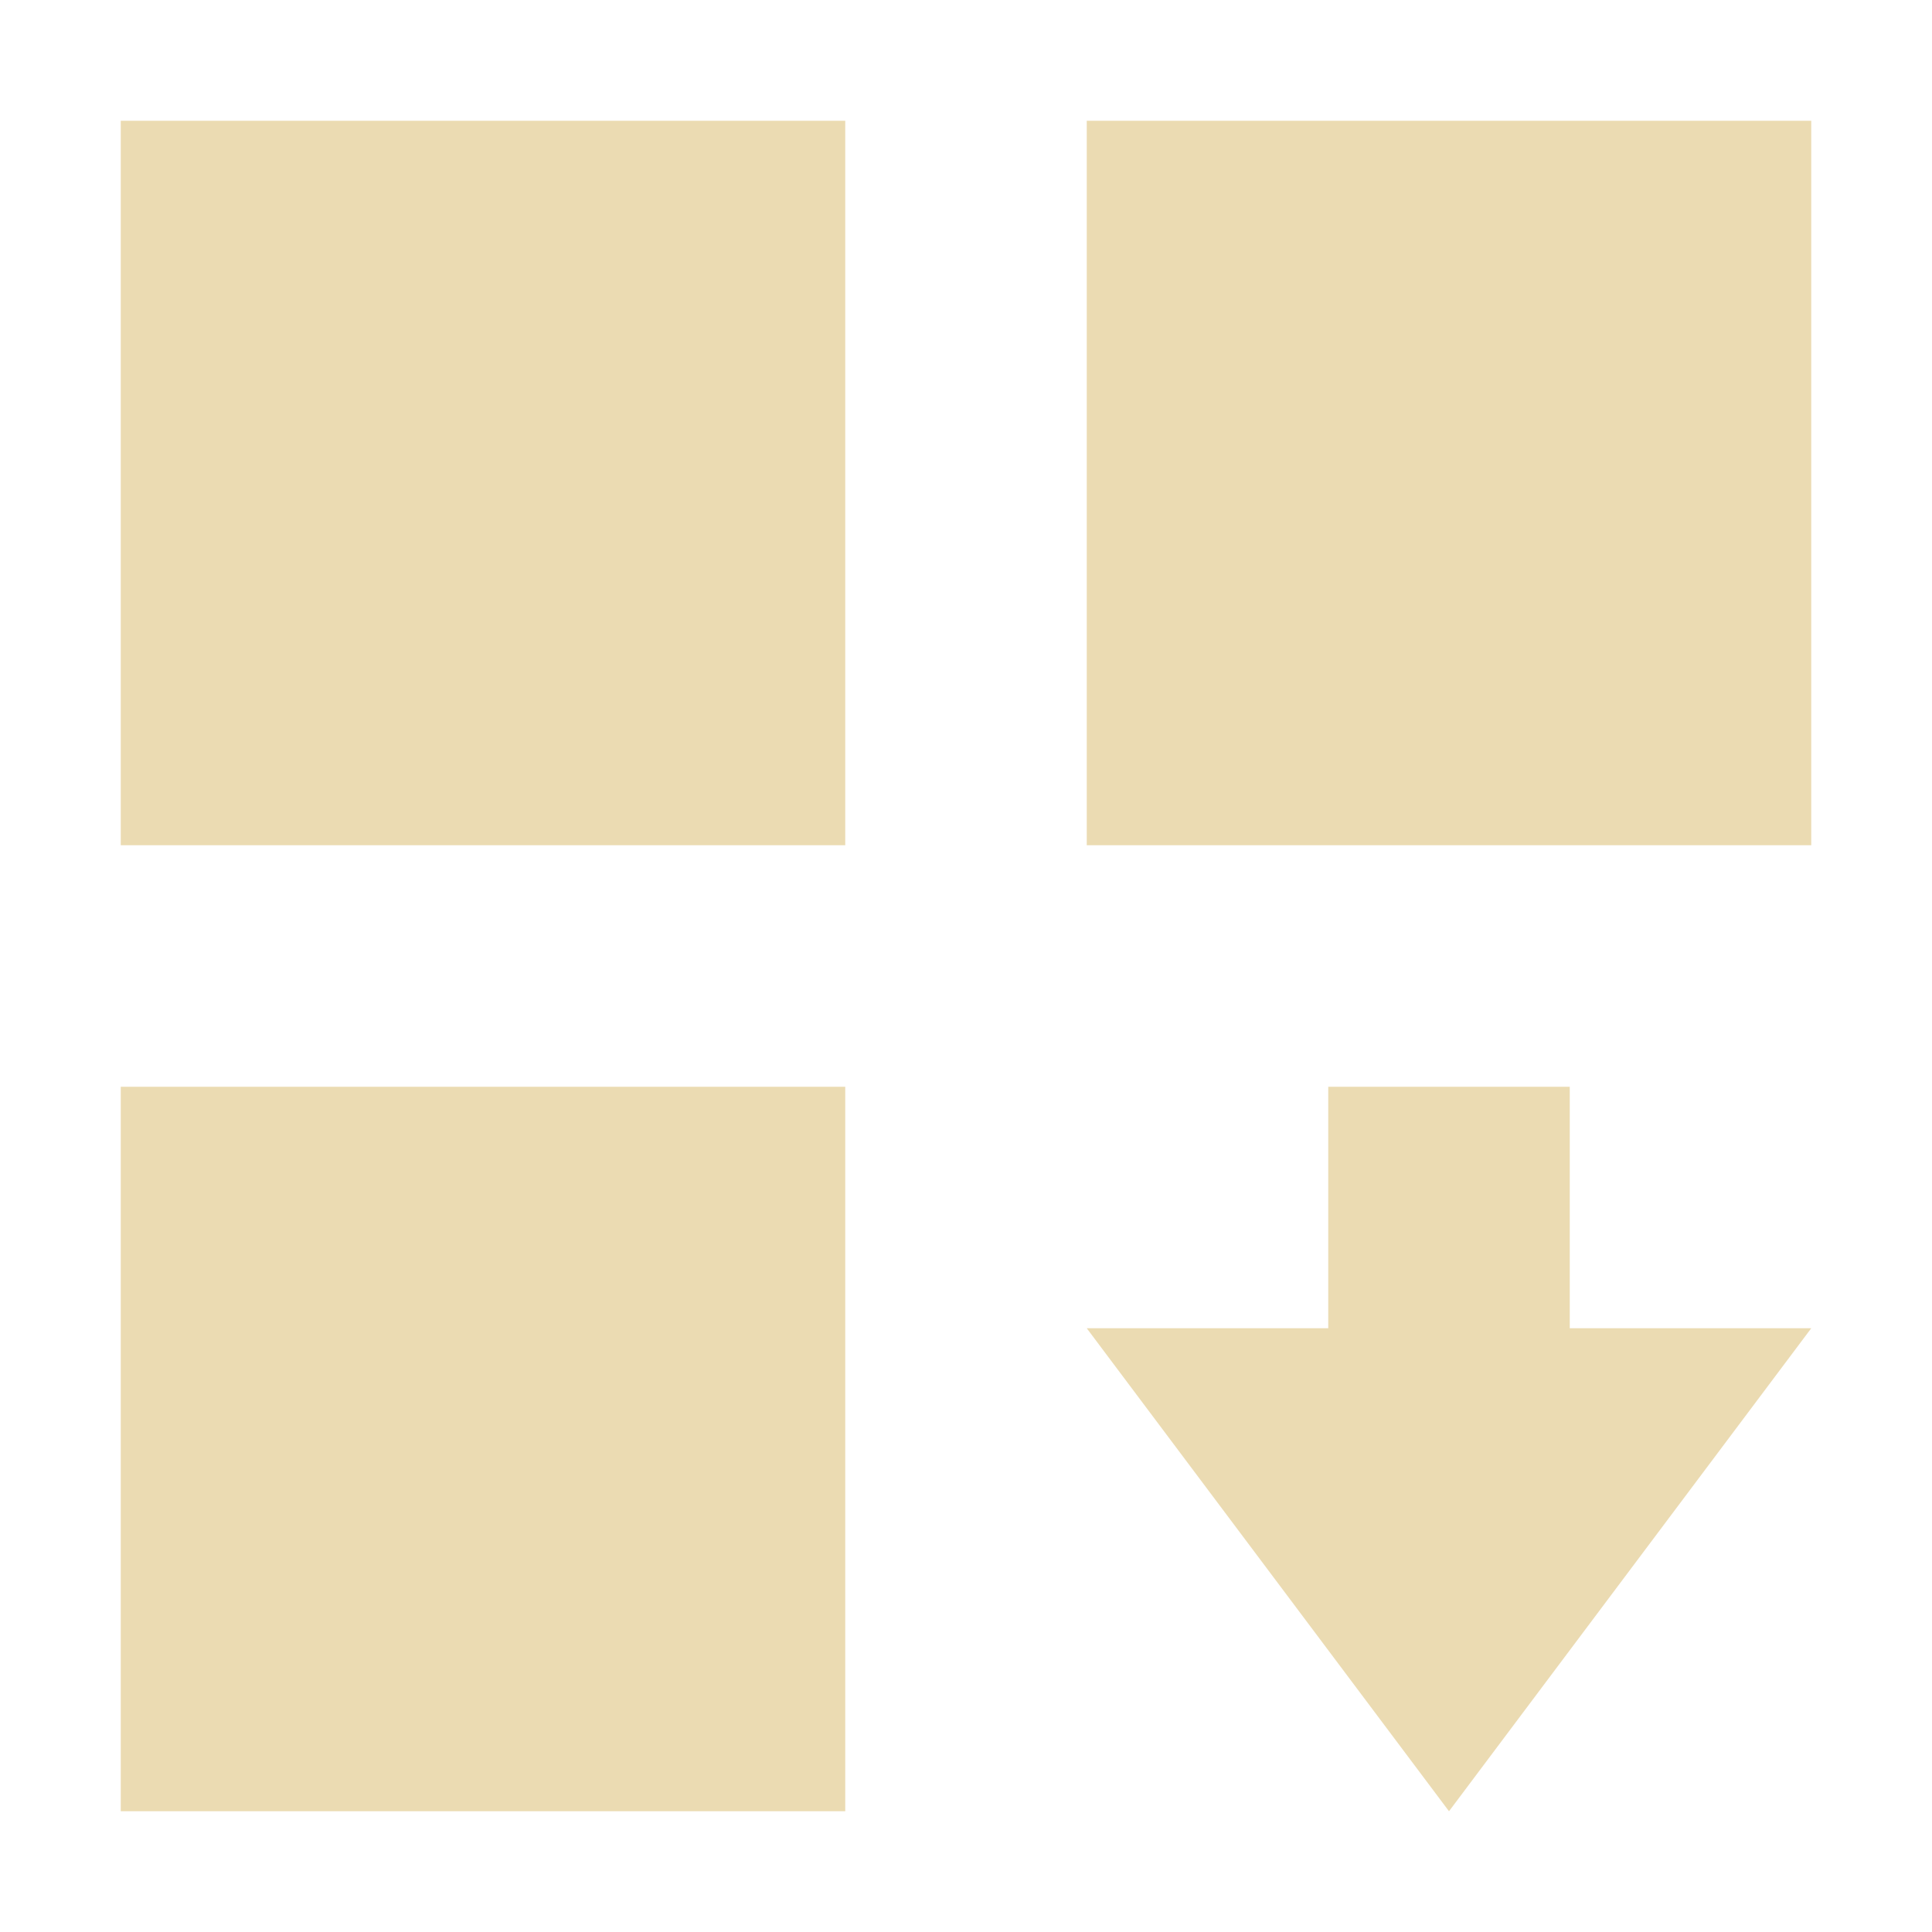 <svg width="16" height="16" version="1.1" xmlns="http://www.w3.org/2000/svg">
  <defs>
    <style id="current-color-scheme" type="text/css">.ColorScheme-Text { color:#ebdbb2; } .ColorScheme-Highlight { color:#458588; }</style>
  </defs>
  <path class="ColorScheme-Text" d="m1 1v6h6v-6zm8 0v6h6v-6zm-8 8v6h6v-6zm10 0v2h-2l3 4 3-4h-2v-2z" fill="currentColor"/>
</svg>
